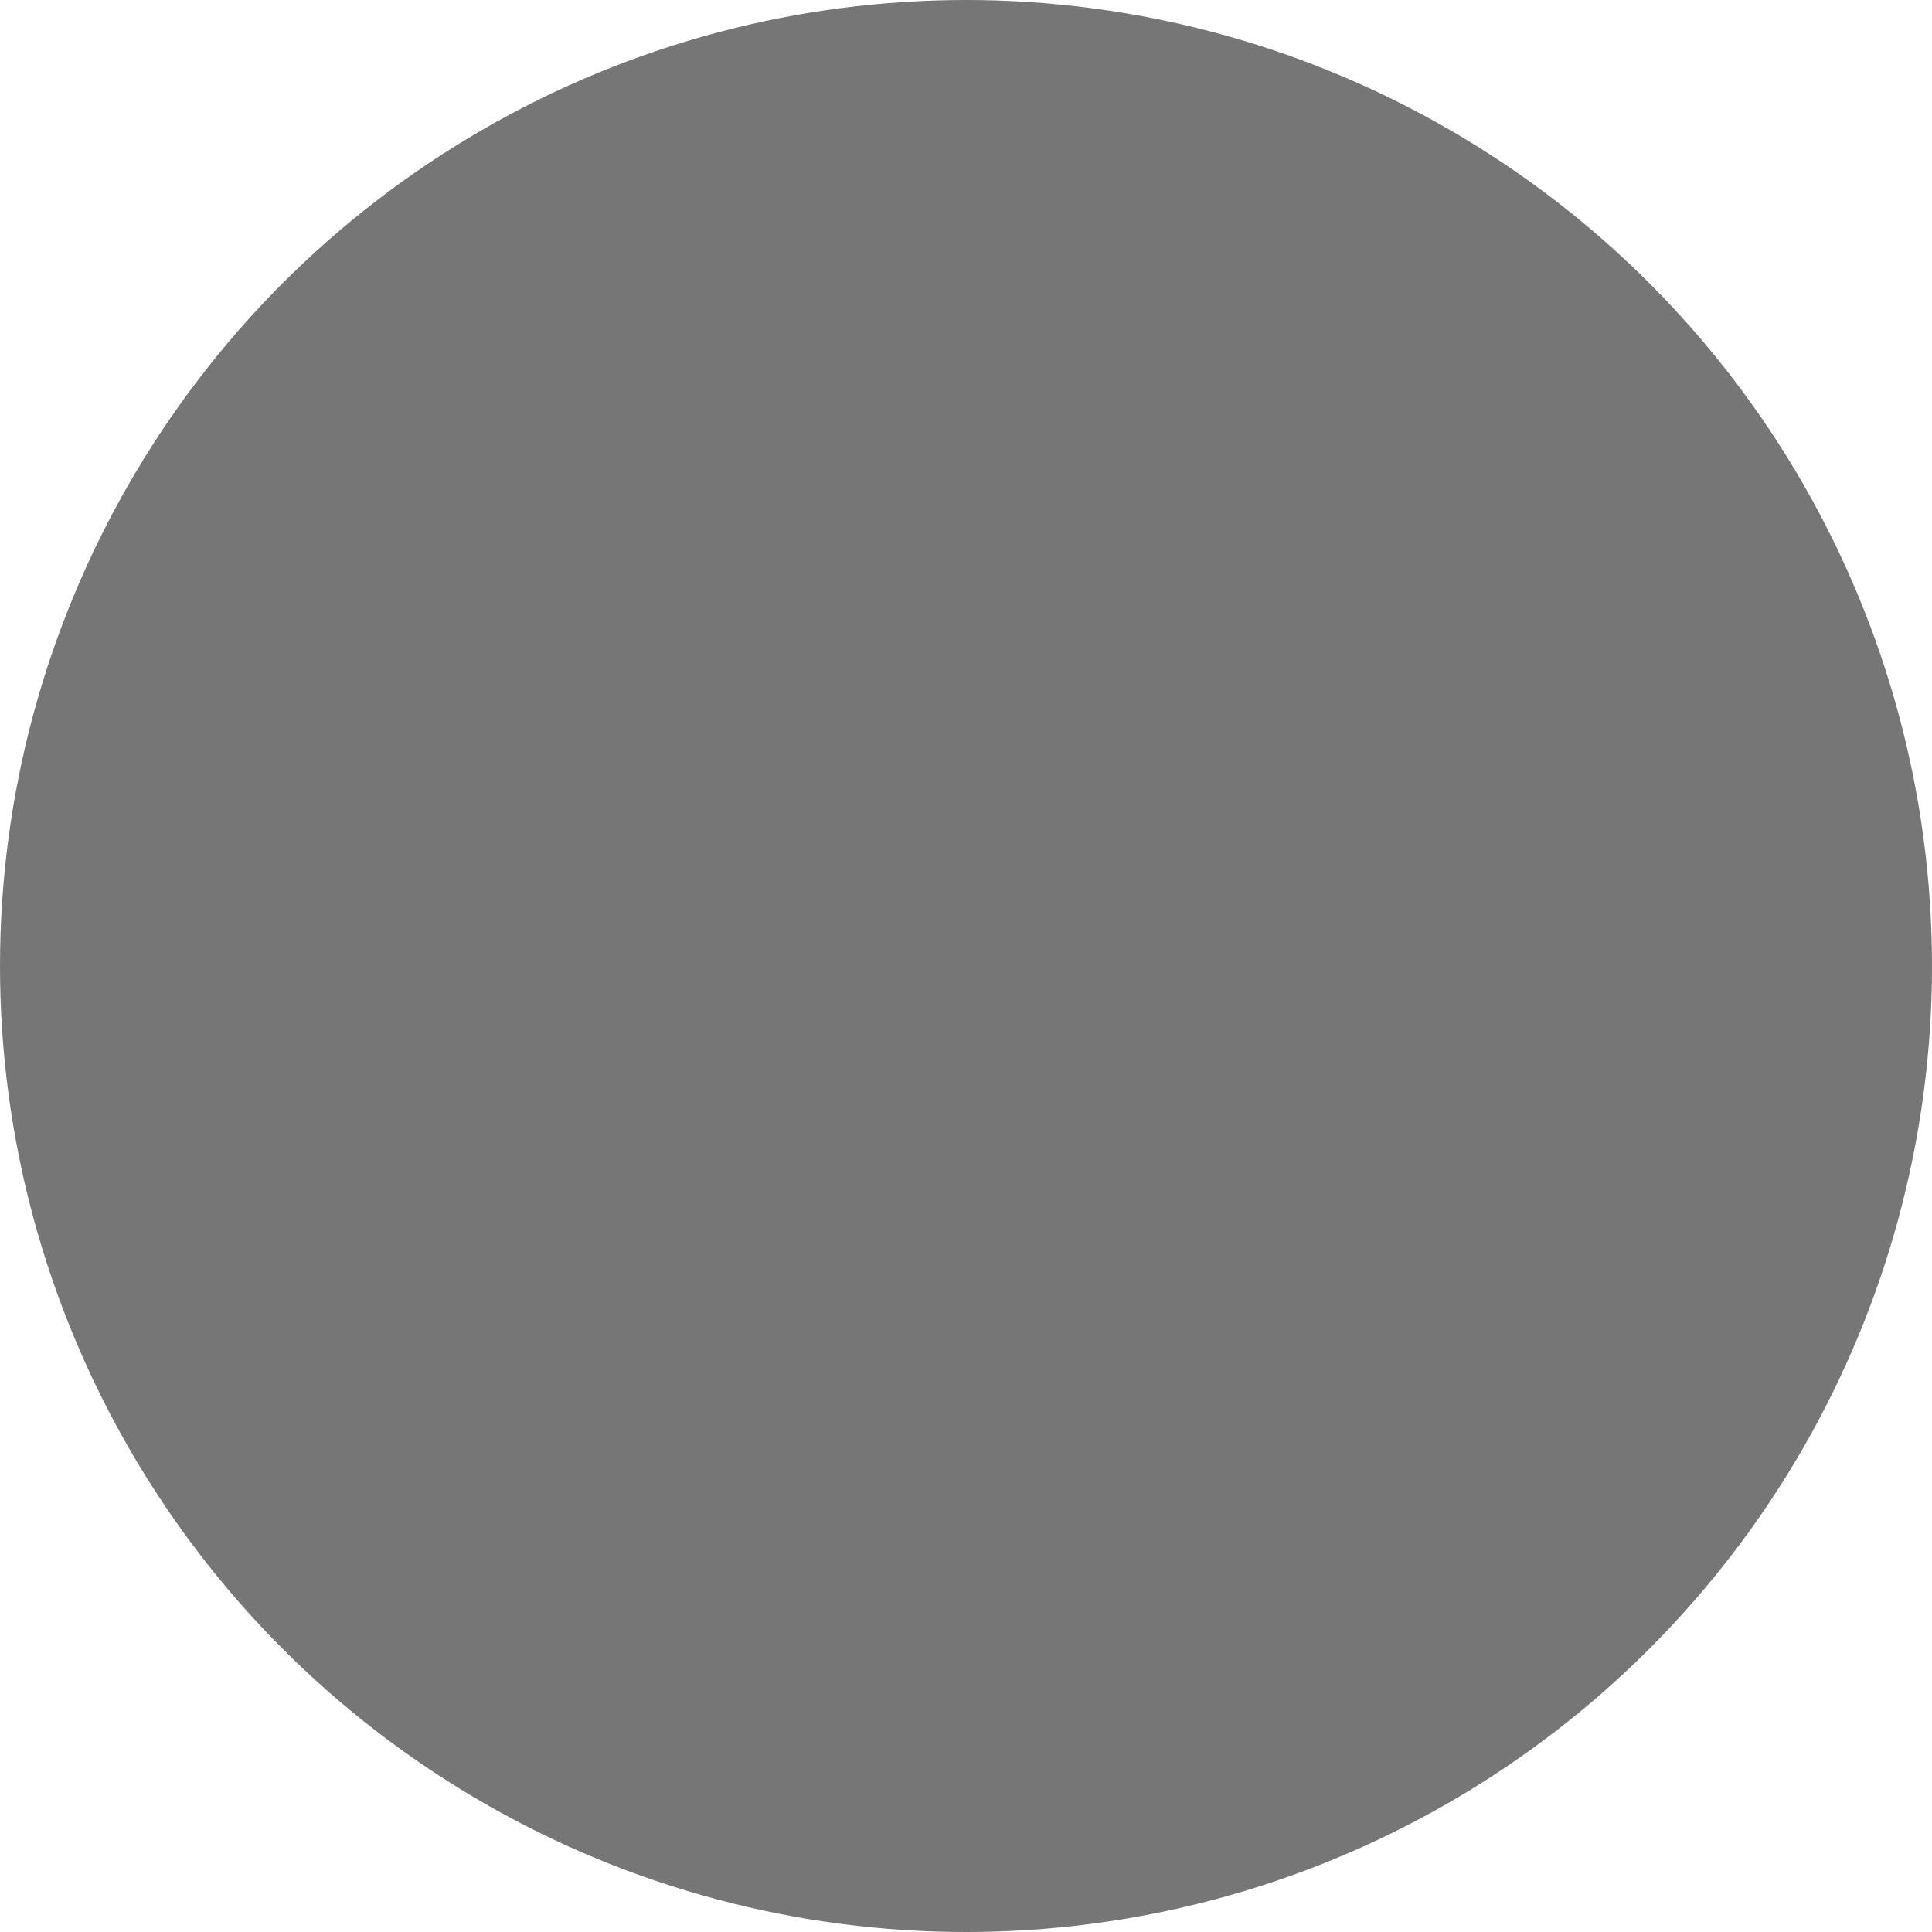 <svg id="screenshot" viewBox="-1.9198620293536806e-7 1.9198620293536806e-7 44 44" width="44" height="44" version="1.1" xmlns:xlink="http://www.w3.org/1999/xlink" xmlns="http://www.w3.org/2000/svg" xmlns:penpot="https://penpot.app/xmlns"><g id="shape-d73f11c0-0722-11ec-80f0-ffdf49ffffdb"><penpot:shape penpot:center-y="22" penpot:transform-inverse="matrix(1,1.3234889800848443e-23,9.926167350636332e-24,0.9999999999999999,0,0)" penpot:transform="matrix(1,-6.617444900424222e-24,-1.6543612251060553e-23,1,0,0)" penpot:proportion-lock="true" penpot:stroke-style="none" penpot:rotation="0" penpot:stroke-alignment="center" penpot:type="circle" penpot:fill-color-ref-file="f48a3080-a38f-11eb-bb49-81aaa3a367f9" penpot:name="text-maxcontrast" penpot:fill-color-ref-id="8391aed0-a2c2-11eb-9f8a-7bf7d3a5e34e" penpot:proportion="1" penpot:center-x="22"><penpot:export penpot:type="png" penpot:suffix="" penpot:scale="1"/></penpot:shape><ellipse cx="22" cy="22" rx="22" ry="22" transform="matrix(1,-6.617444900424222e-24,-1.6543612251060553e-23,1,0,0)" style="fill: rgb(118, 118, 118); fill-opacity: 1;"/></g></svg>